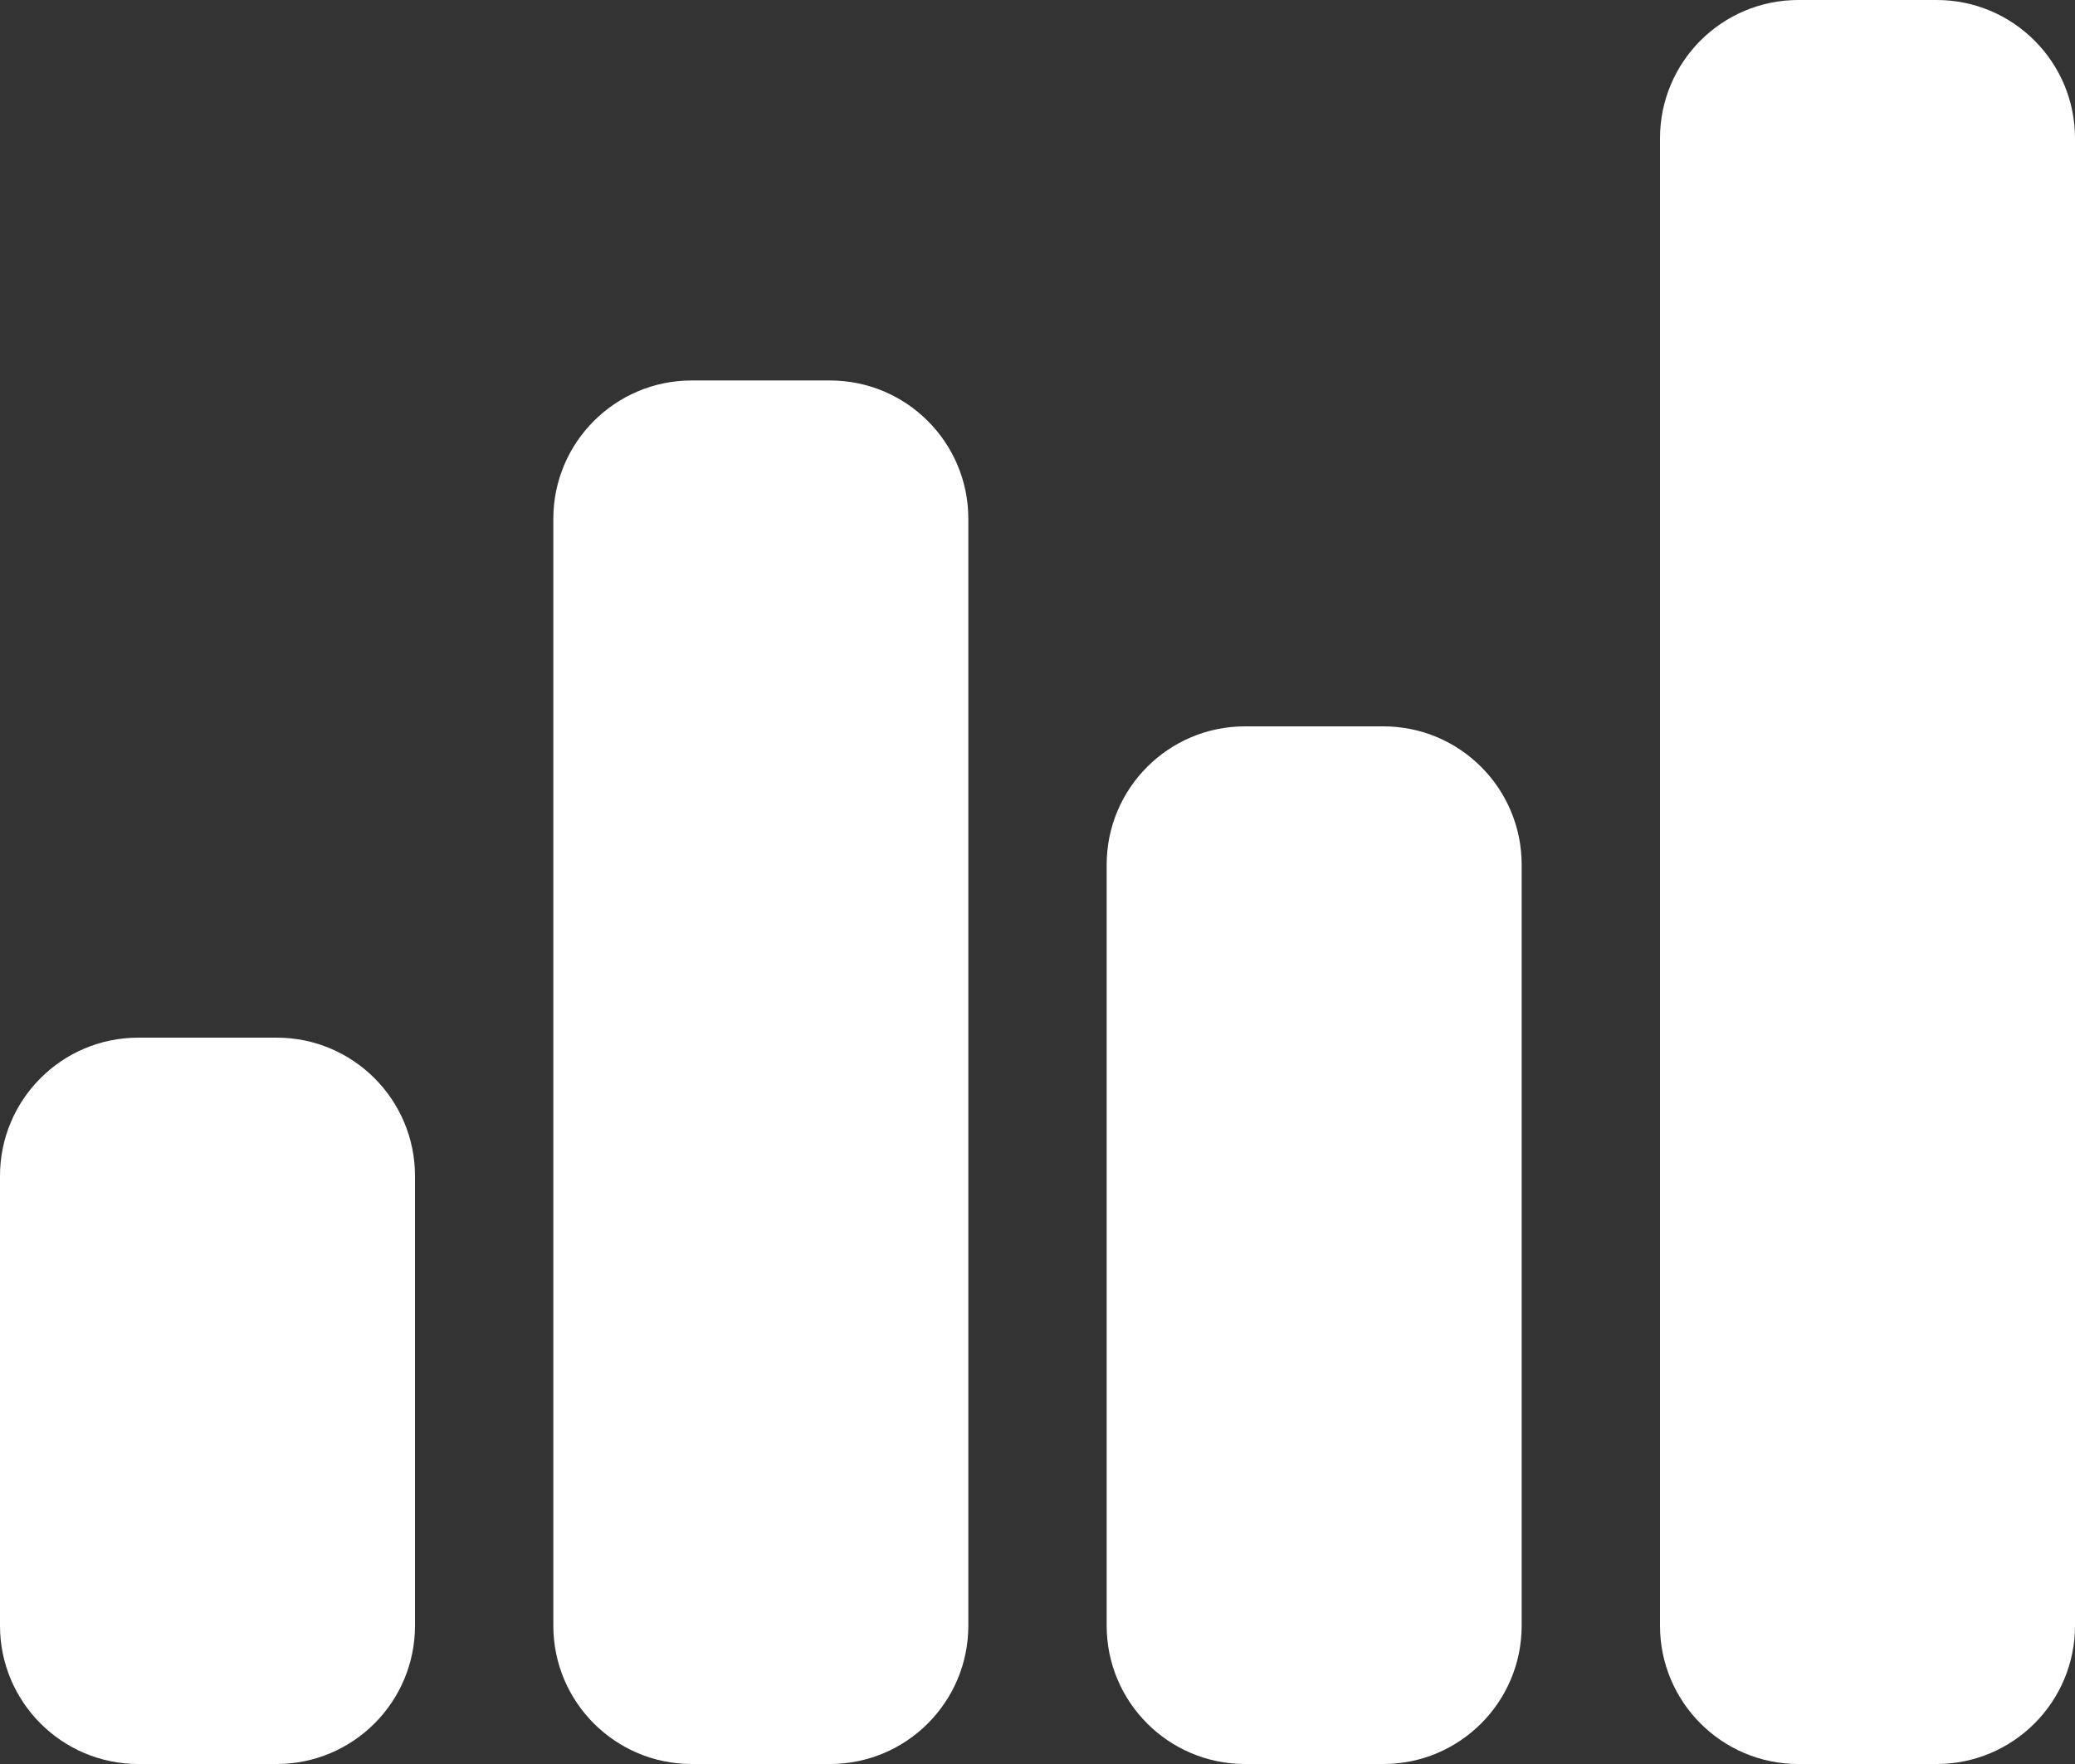 <svg height="51" viewBox="0 0 60 51" width="60" xmlns="http://www.w3.org/2000/svg"><rect x="0" y="0" width="60" height="51" fill="#333333" stroke="none"/><path d="m8 30c2.209 0 4 1.791 4 4v13c0 2.209-1.791 4-4 4h-4c-2.209 0-4-1.791-4-4v-13c0-2.209 1.791-4 4-4zm16-19c2.209 0 4 1.791 4 4v32c0 2.209-1.791 4-4 4h-4c-2.209 0-4-1.791-4-4v-32c0-2.209 1.791-4 4-4zm16 10c2.209 0 4 1.791 4 4v22c0 2.209-1.791 4-4 4h-4c-2.209 0-4-1.791-4-4v-22c0-2.209 1.791-4 4-4zm16-21c2.209 0 4 1.791 4 4v43c0 2.209-1.791 4-4 4h-4c-2.209 0-4-1.791-4-4v-43c0-2.209 1.791-4 4-4z" fill="#fff"/></svg>